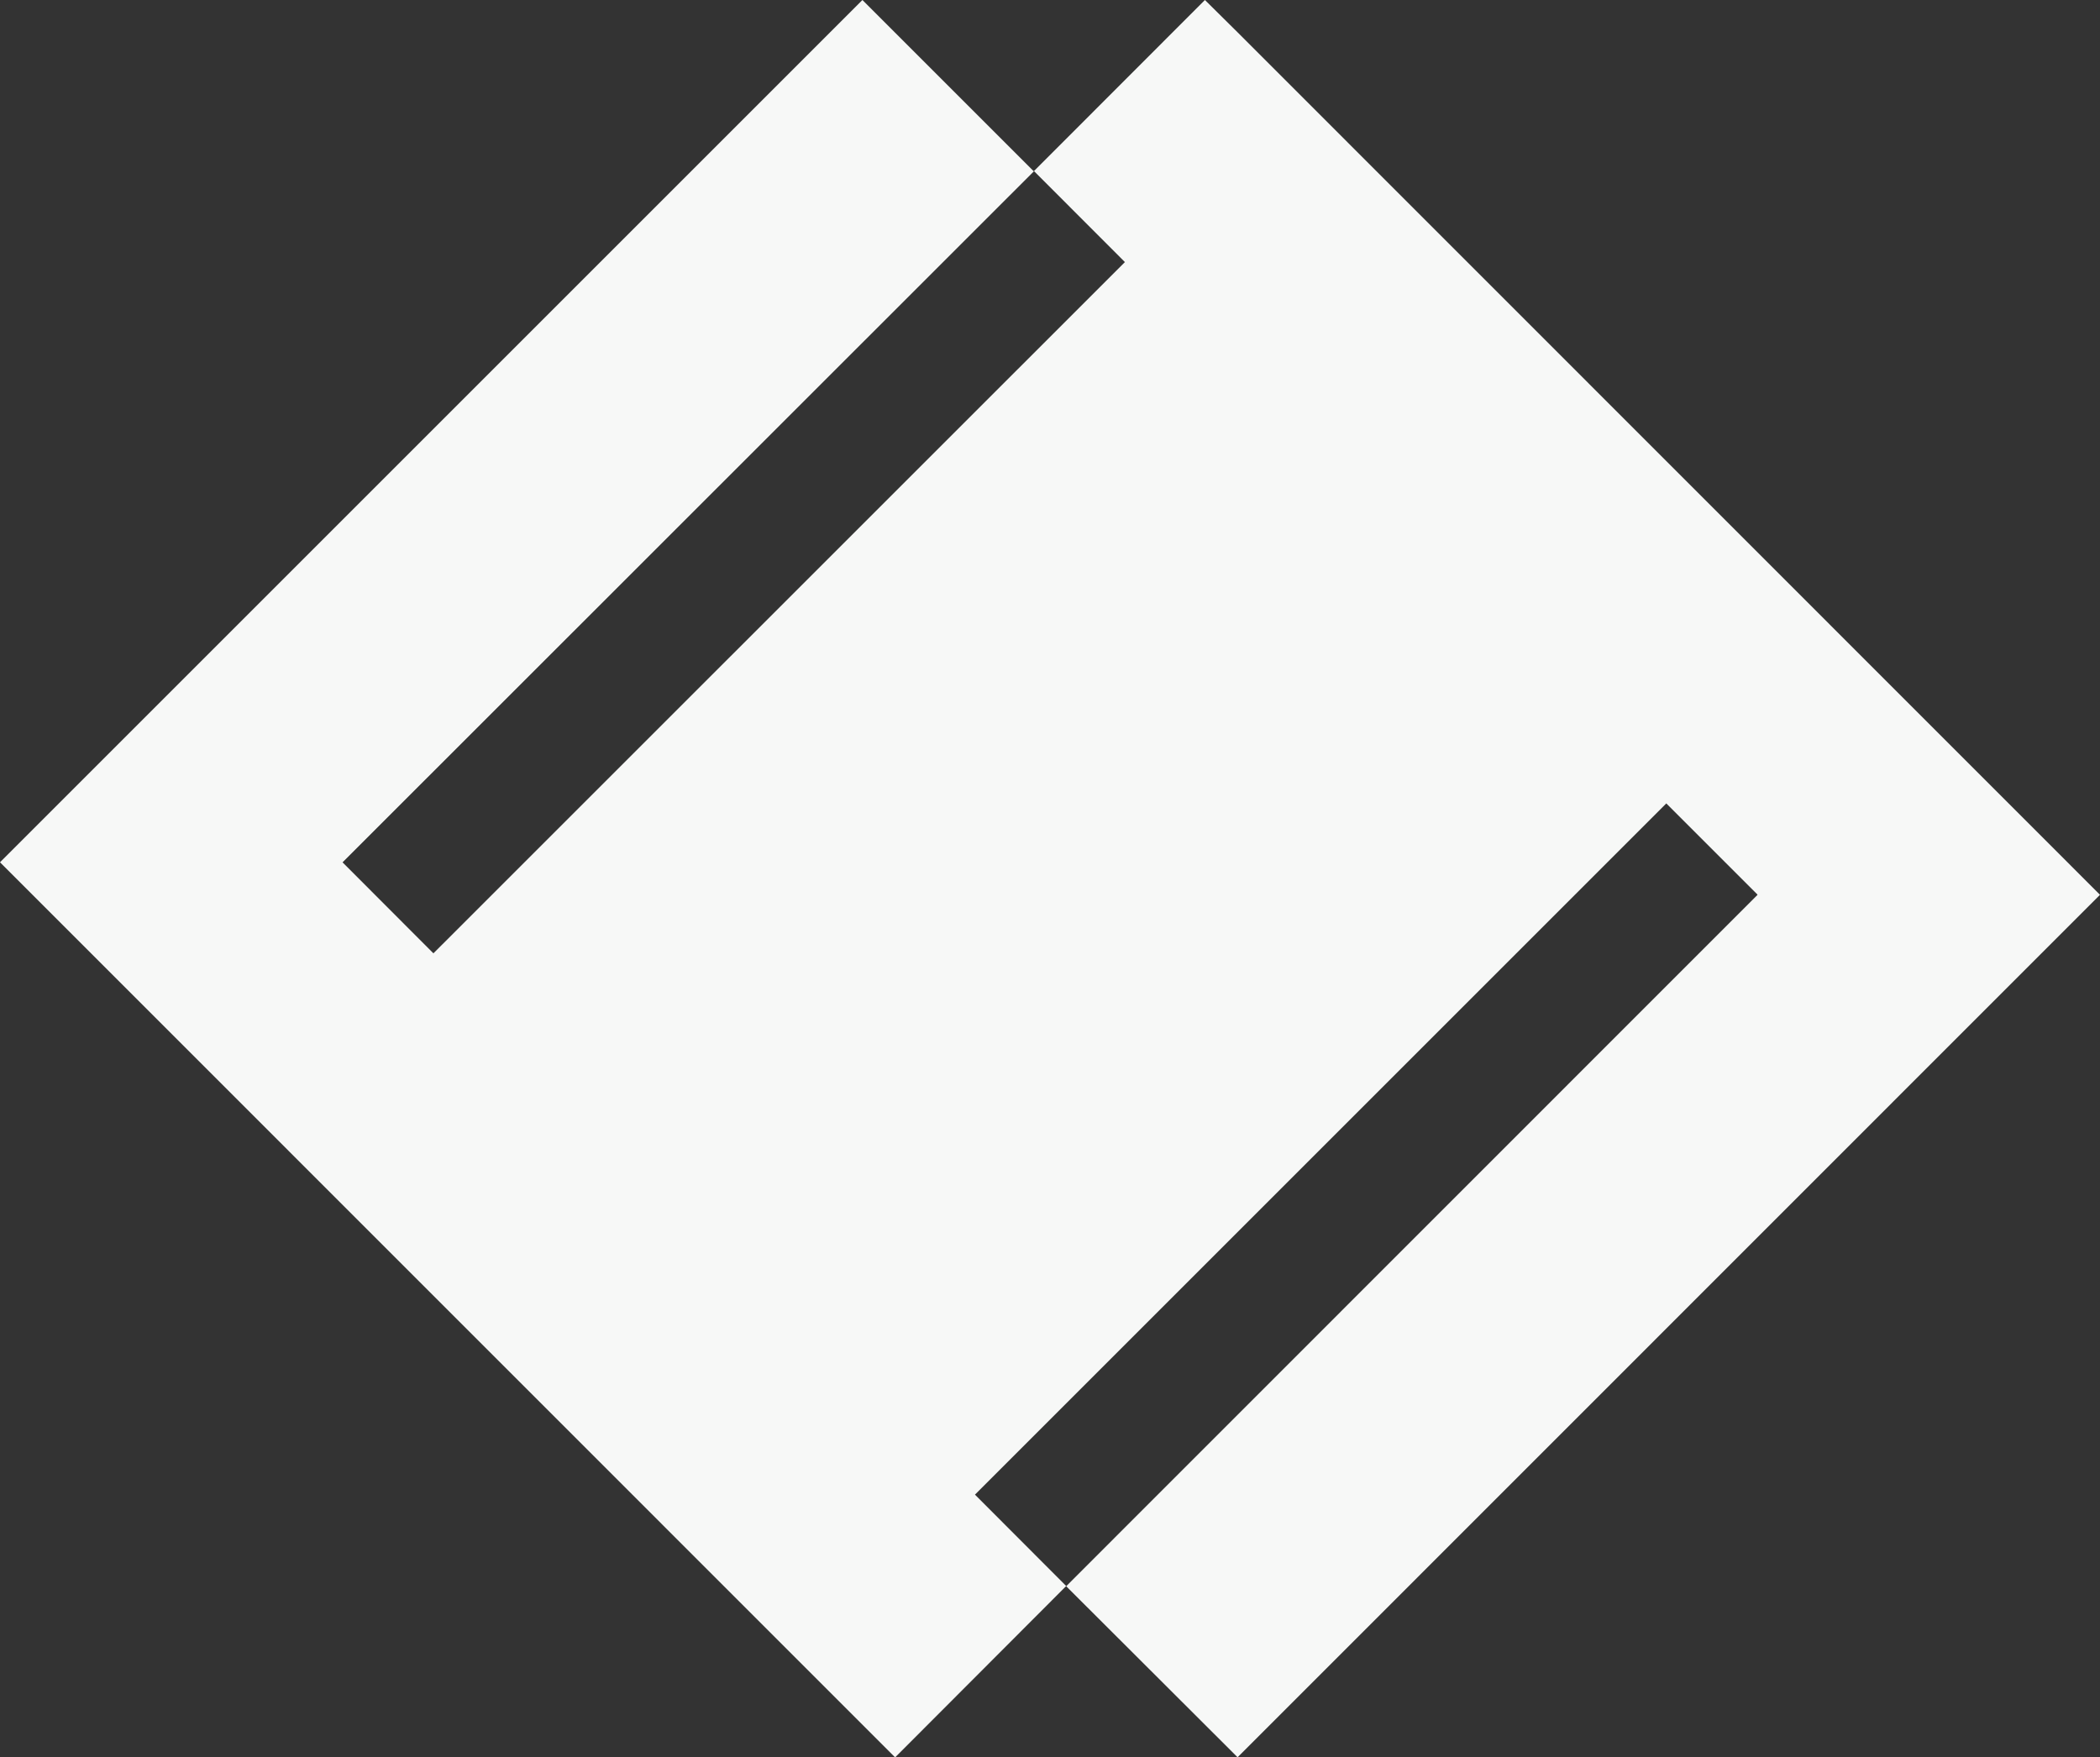<?xml version="1.0" encoding="UTF-8"?> <svg xmlns="http://www.w3.org/2000/svg" id="Partnership_Icon" data-name="Partnership Icon" width="62.49" height="52.299" viewBox="0 0 62.49 52.299"><rect x="0" y="0" width="62.49" height="52.299" fill="#333333" stroke="none"/><g id="Layer_2" data-name="Layer 2"><path id="Path_143" data-name="Path 143" d="M52.294,26.631l0-.01-2.71-2.71L29.012,44.483l2.715,2.72-5.091,5.1L0,25.663,25.663,0l5.1,5.1L10.192,25.663l2.705,2.71L33.474,7.8,30.768,5.091,35.855,0l.978.968L62.49,26.631,36.827,52.3l-5.1-5.091L52.3,26.631Z" fill="#f7f8f7"></path><rect id="Rectangle_173" data-name="Rectangle 173" width="29.089" height="0.01" transform="translate(10.182 25.656) rotate(-45)" fill="#f7f8f7"></rect></g></svg> 